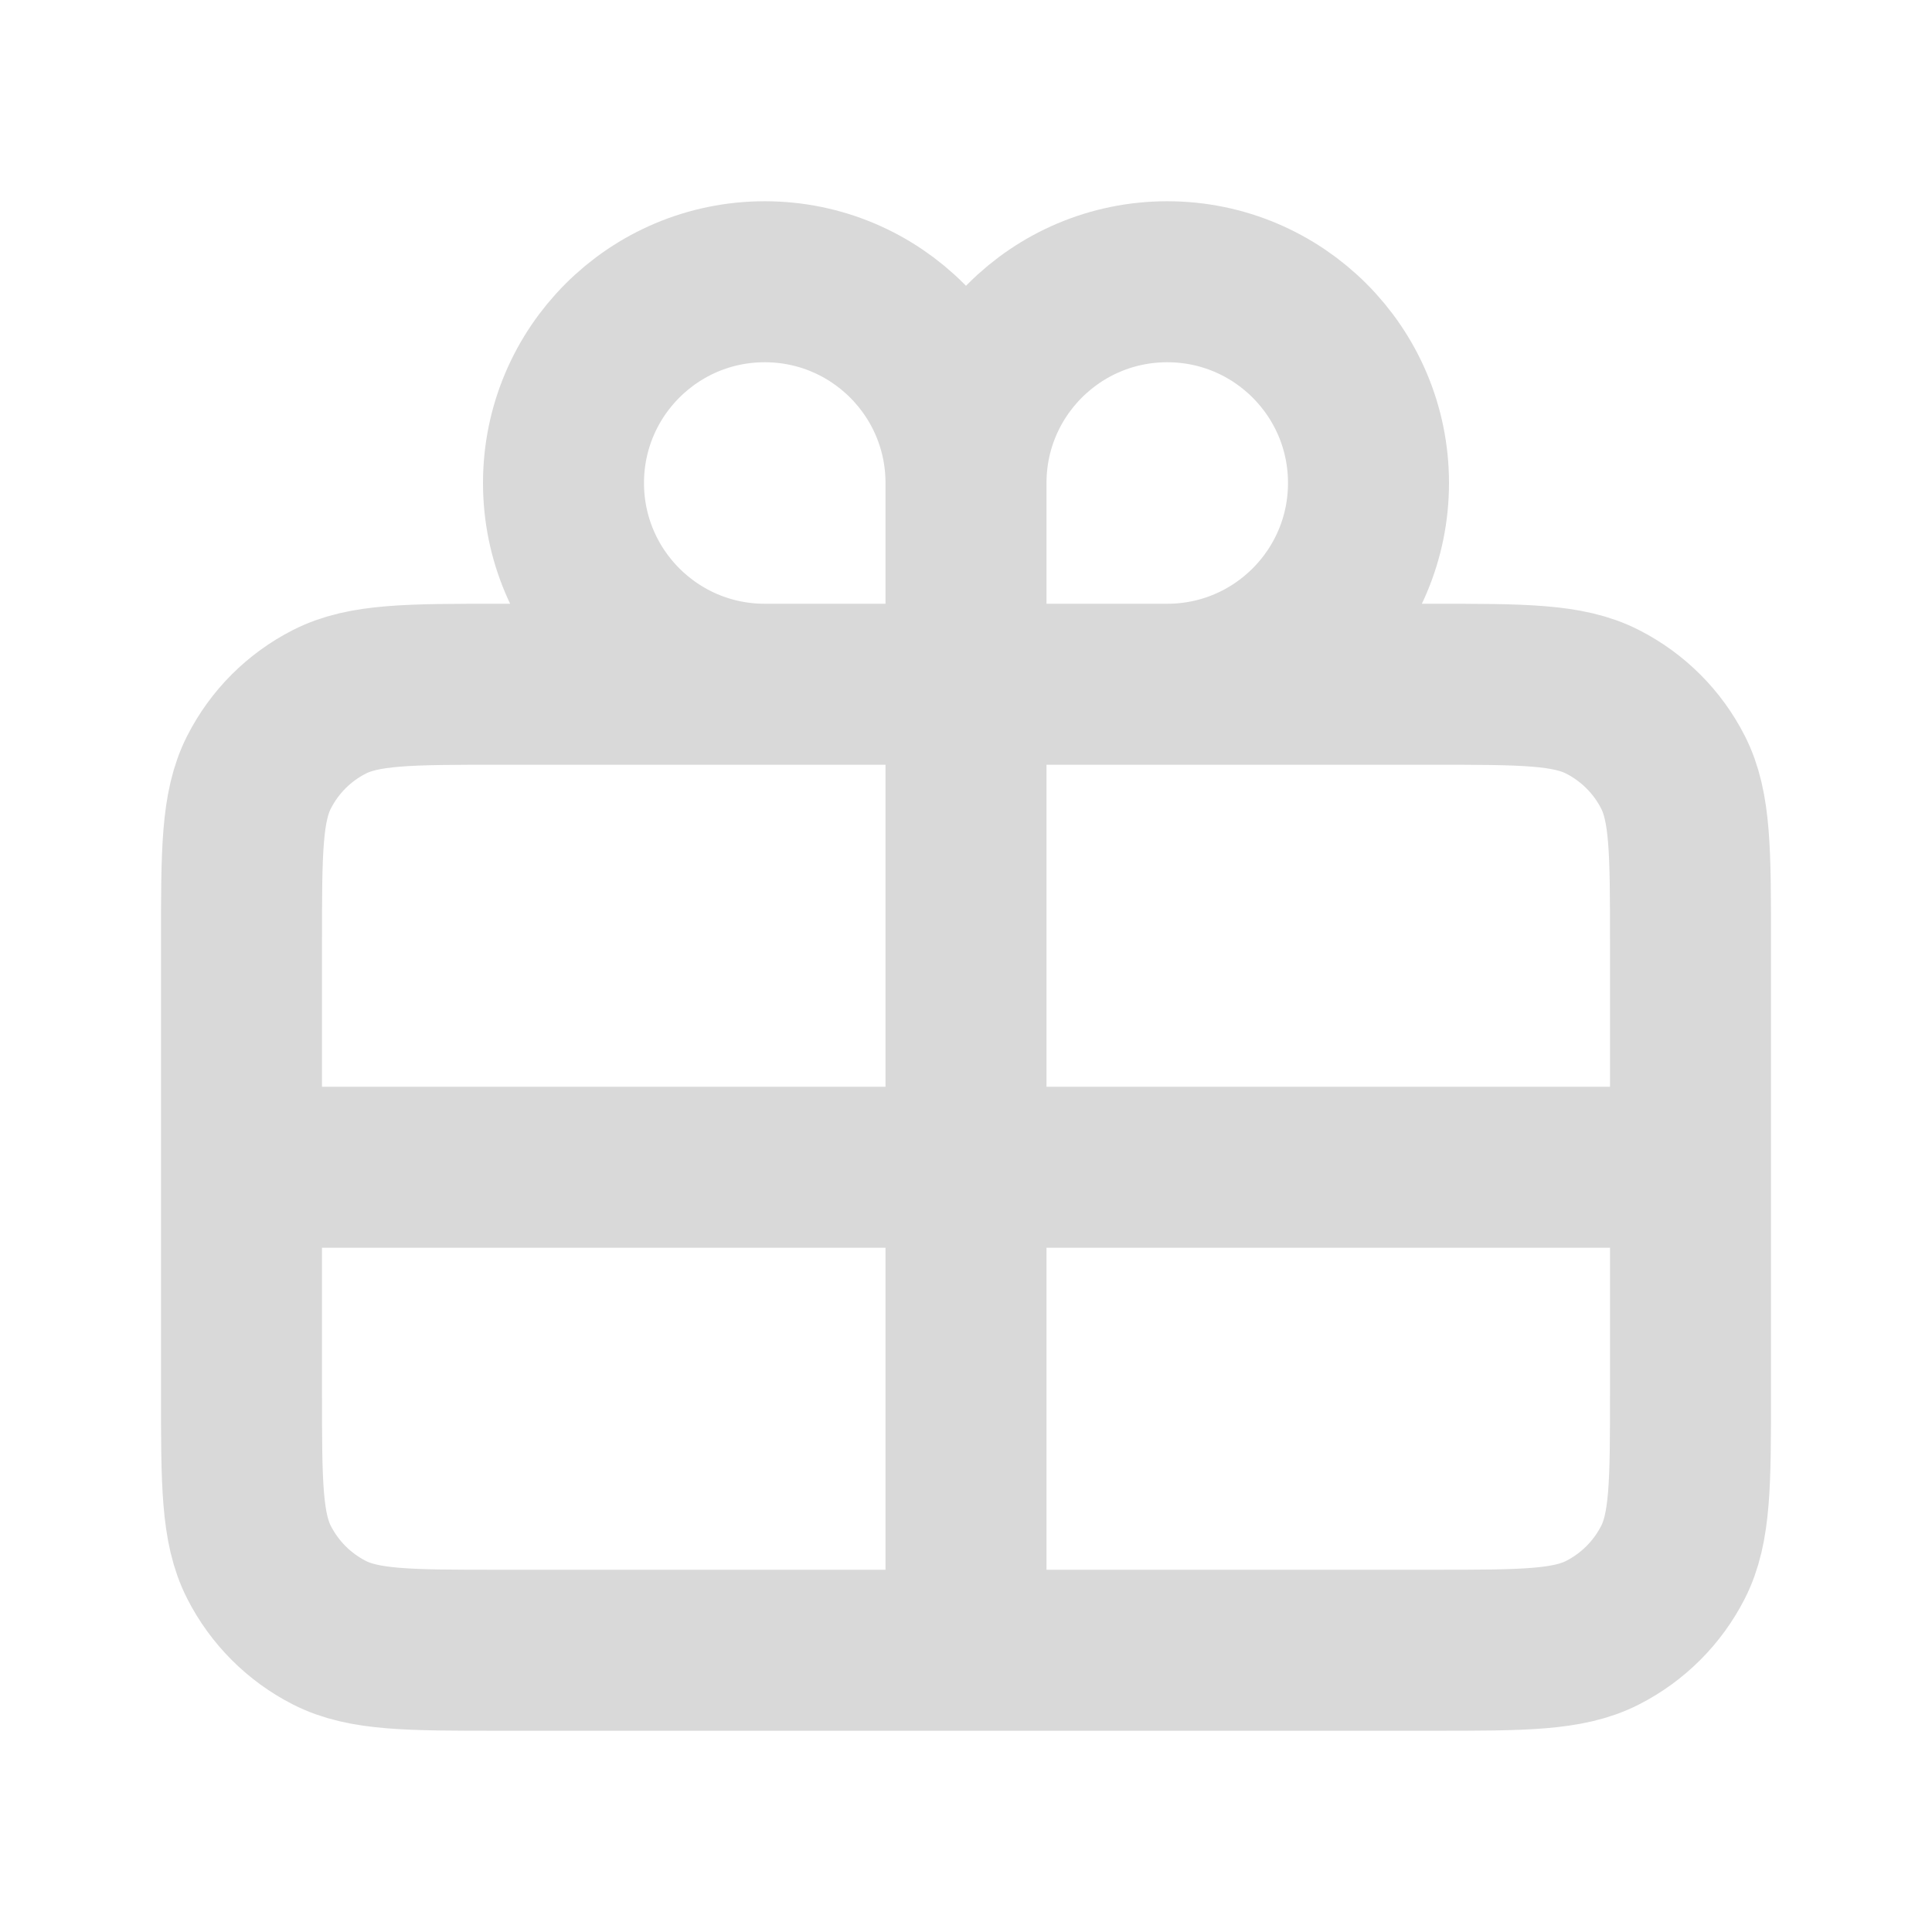 <svg width="24" height="24" viewBox="0 0 24 24" fill="none" xmlns="http://www.w3.org/2000/svg">
<path d="M12 6V8.5M12 6C12 4.619 13.119 3.5 14.5 3.5C15.881 3.5 17 4.619 17 6C17 7.381 15.881 8.5 14.5 8.5M12 6C12 4.619 10.881 3.5 9.5 3.5C8.119 3.5 7 4.619 7 6C7 7.381 8.119 8.5 9.5 8.5M12 8.5H14.5M12 8.5H9.5M12 8.5V14.5M14.5 8.5H17.8C18.92 8.5 19.48 8.5 19.907 8.718C20.284 8.91 20.59 9.215 20.782 9.592C21 10.019 21 10.579 21 11.697V14.5M9.5 8.5H6.2C5.08 8.5 4.52 8.5 4.092 8.718C3.715 8.91 3.41 9.215 3.218 9.592C3 10.02 3 10.58 3 11.7V14.5M3 14.5V17.3C3 18.42 3 18.98 3.218 19.408C3.41 19.784 3.715 20.09 4.092 20.282C4.519 20.5 5.079 20.5 6.197 20.5H12M3 14.5H12M12 14.5V20.5M12 14.5H21M12 20.5H17.803C18.921 20.5 19.48 20.5 19.907 20.282C20.284 20.09 20.59 19.784 20.782 19.408C21 18.98 21 18.422 21 17.304V14.5" stroke="#D9D9D9" stroke-width="2" stroke-linecap="round" stroke-linejoin="round"/>
</svg>
